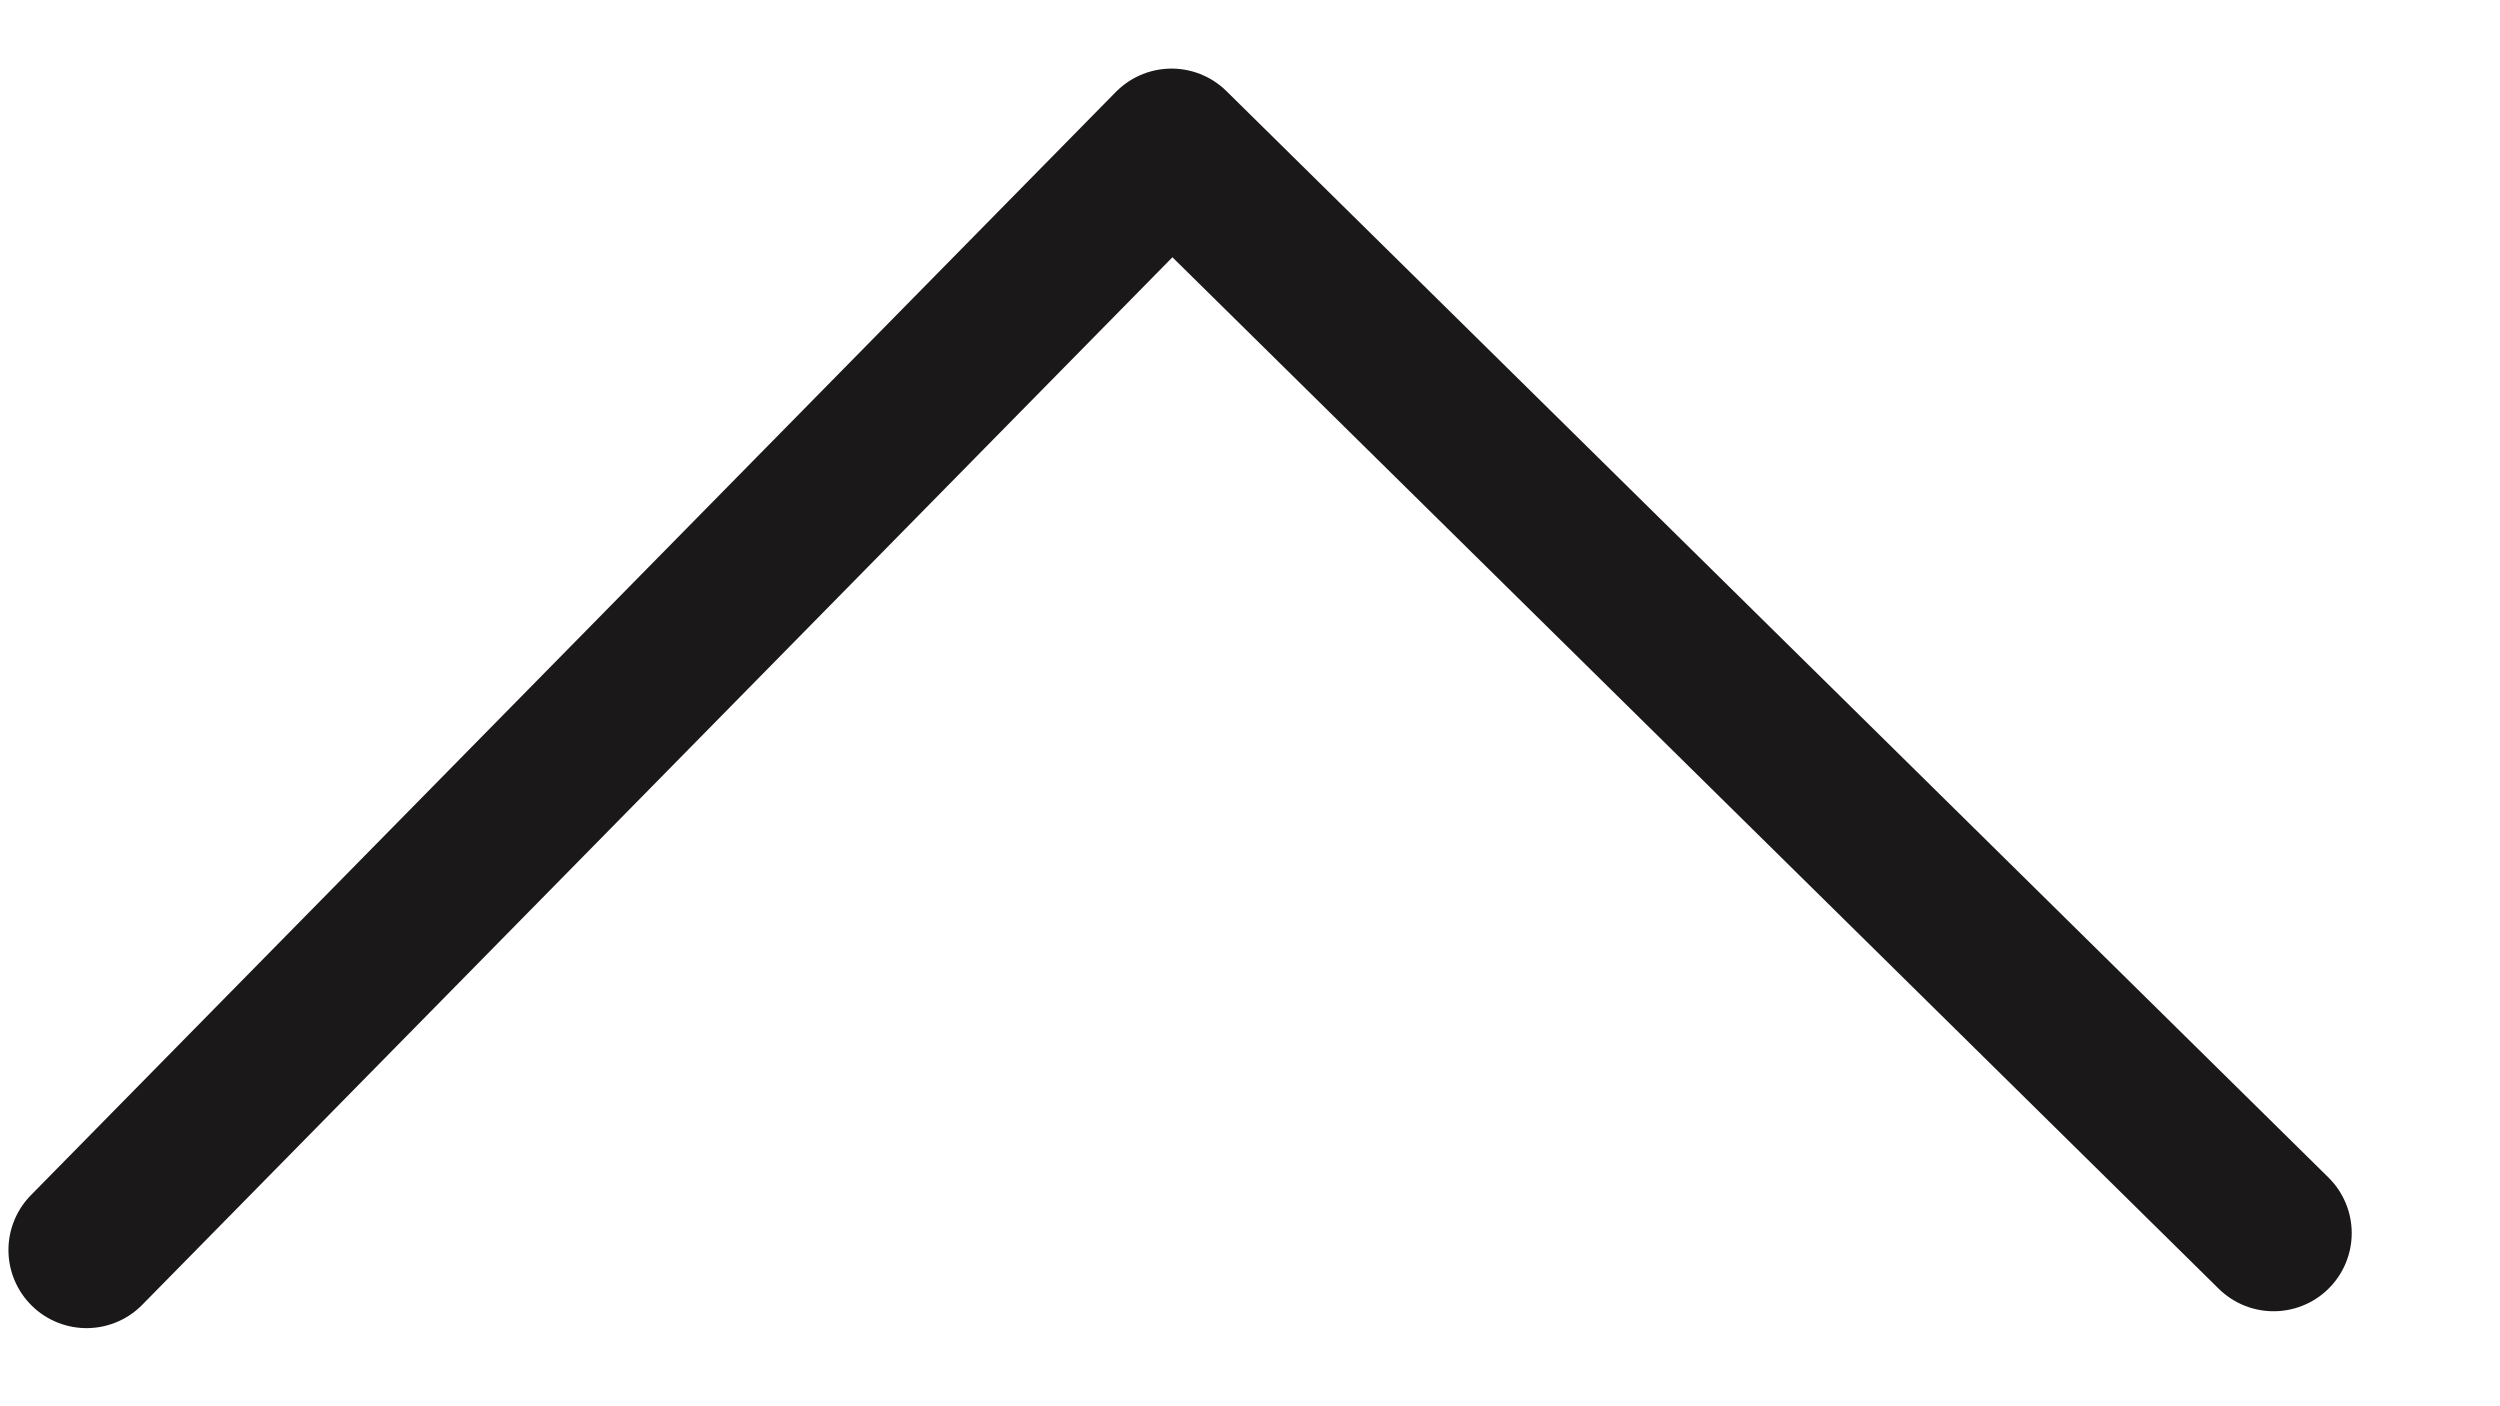 <svg width="16" height="9" viewBox="0 0 16 9" fill="none" xmlns="http://www.w3.org/2000/svg">
<path d="M14.551 7.892L7.498 0.939L0.554 8" stroke="#1A1818" stroke-linecap="round" stroke-linejoin="round"/>
</svg>
